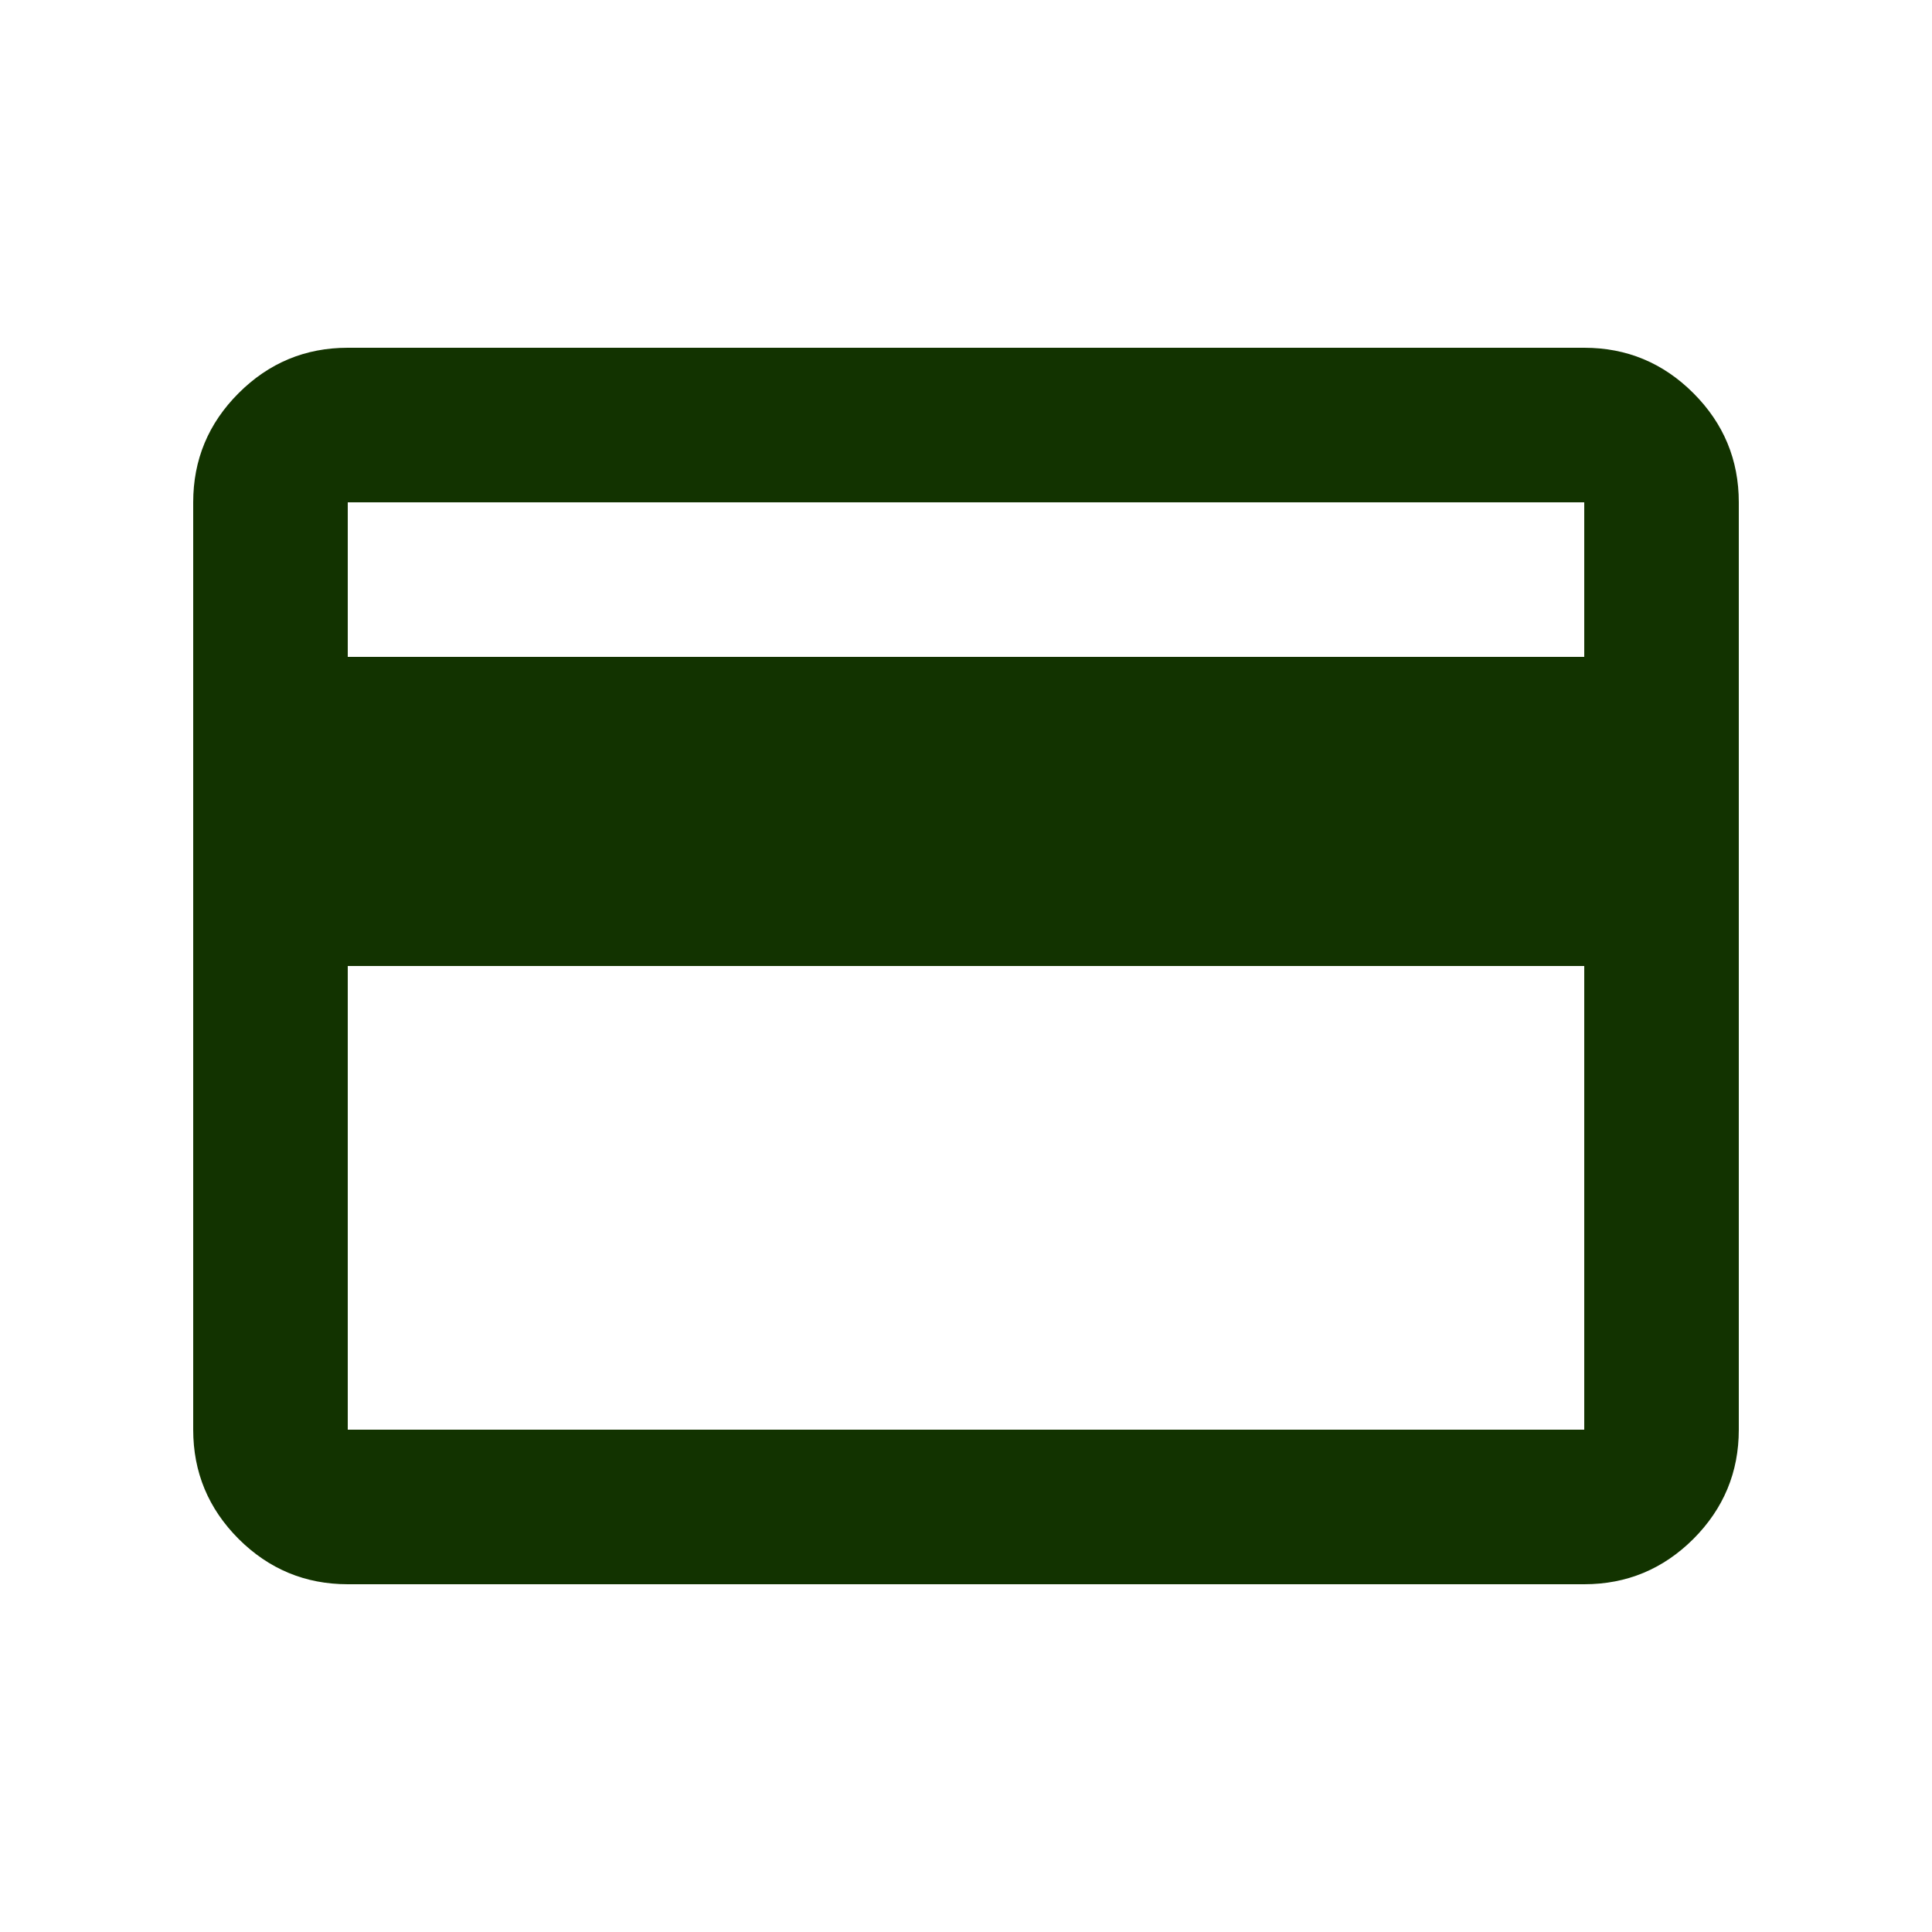 <svg width="25" height="25" viewBox="0 0 25 25" fill="none" xmlns="http://www.w3.org/2000/svg">
<mask id="mask0_18310_158261" style="mask-type:alpha" maskUnits="userSpaceOnUse" x="0" y="0" width="25" height="25">
<rect x="0.5" y="0.5" width="24" height="24" fill="#D9D9D9"/>
</mask>
<g mask="url(#mask0_18310_158261)">
<path d="M22.5 6.5V18.5C22.5 19.05 22.304 19.521 21.913 19.913C21.521 20.304 21.05 20.5 20.5 20.5H4.5C3.95 20.5 3.479 20.304 3.087 19.913C2.696 19.521 2.5 19.05 2.5 18.5V6.5C2.5 5.95 2.696 5.479 3.087 5.088C3.479 4.696 3.95 4.5 4.5 4.5H20.5C21.05 4.5 21.521 4.696 21.913 5.088C22.304 5.479 22.5 5.95 22.5 6.5ZM4.5 8.5H20.5V6.5H4.5V8.5ZM4.5 12.5V18.5H20.5V12.5H4.5Z" fill="#123300"/>
</g>
</svg>
